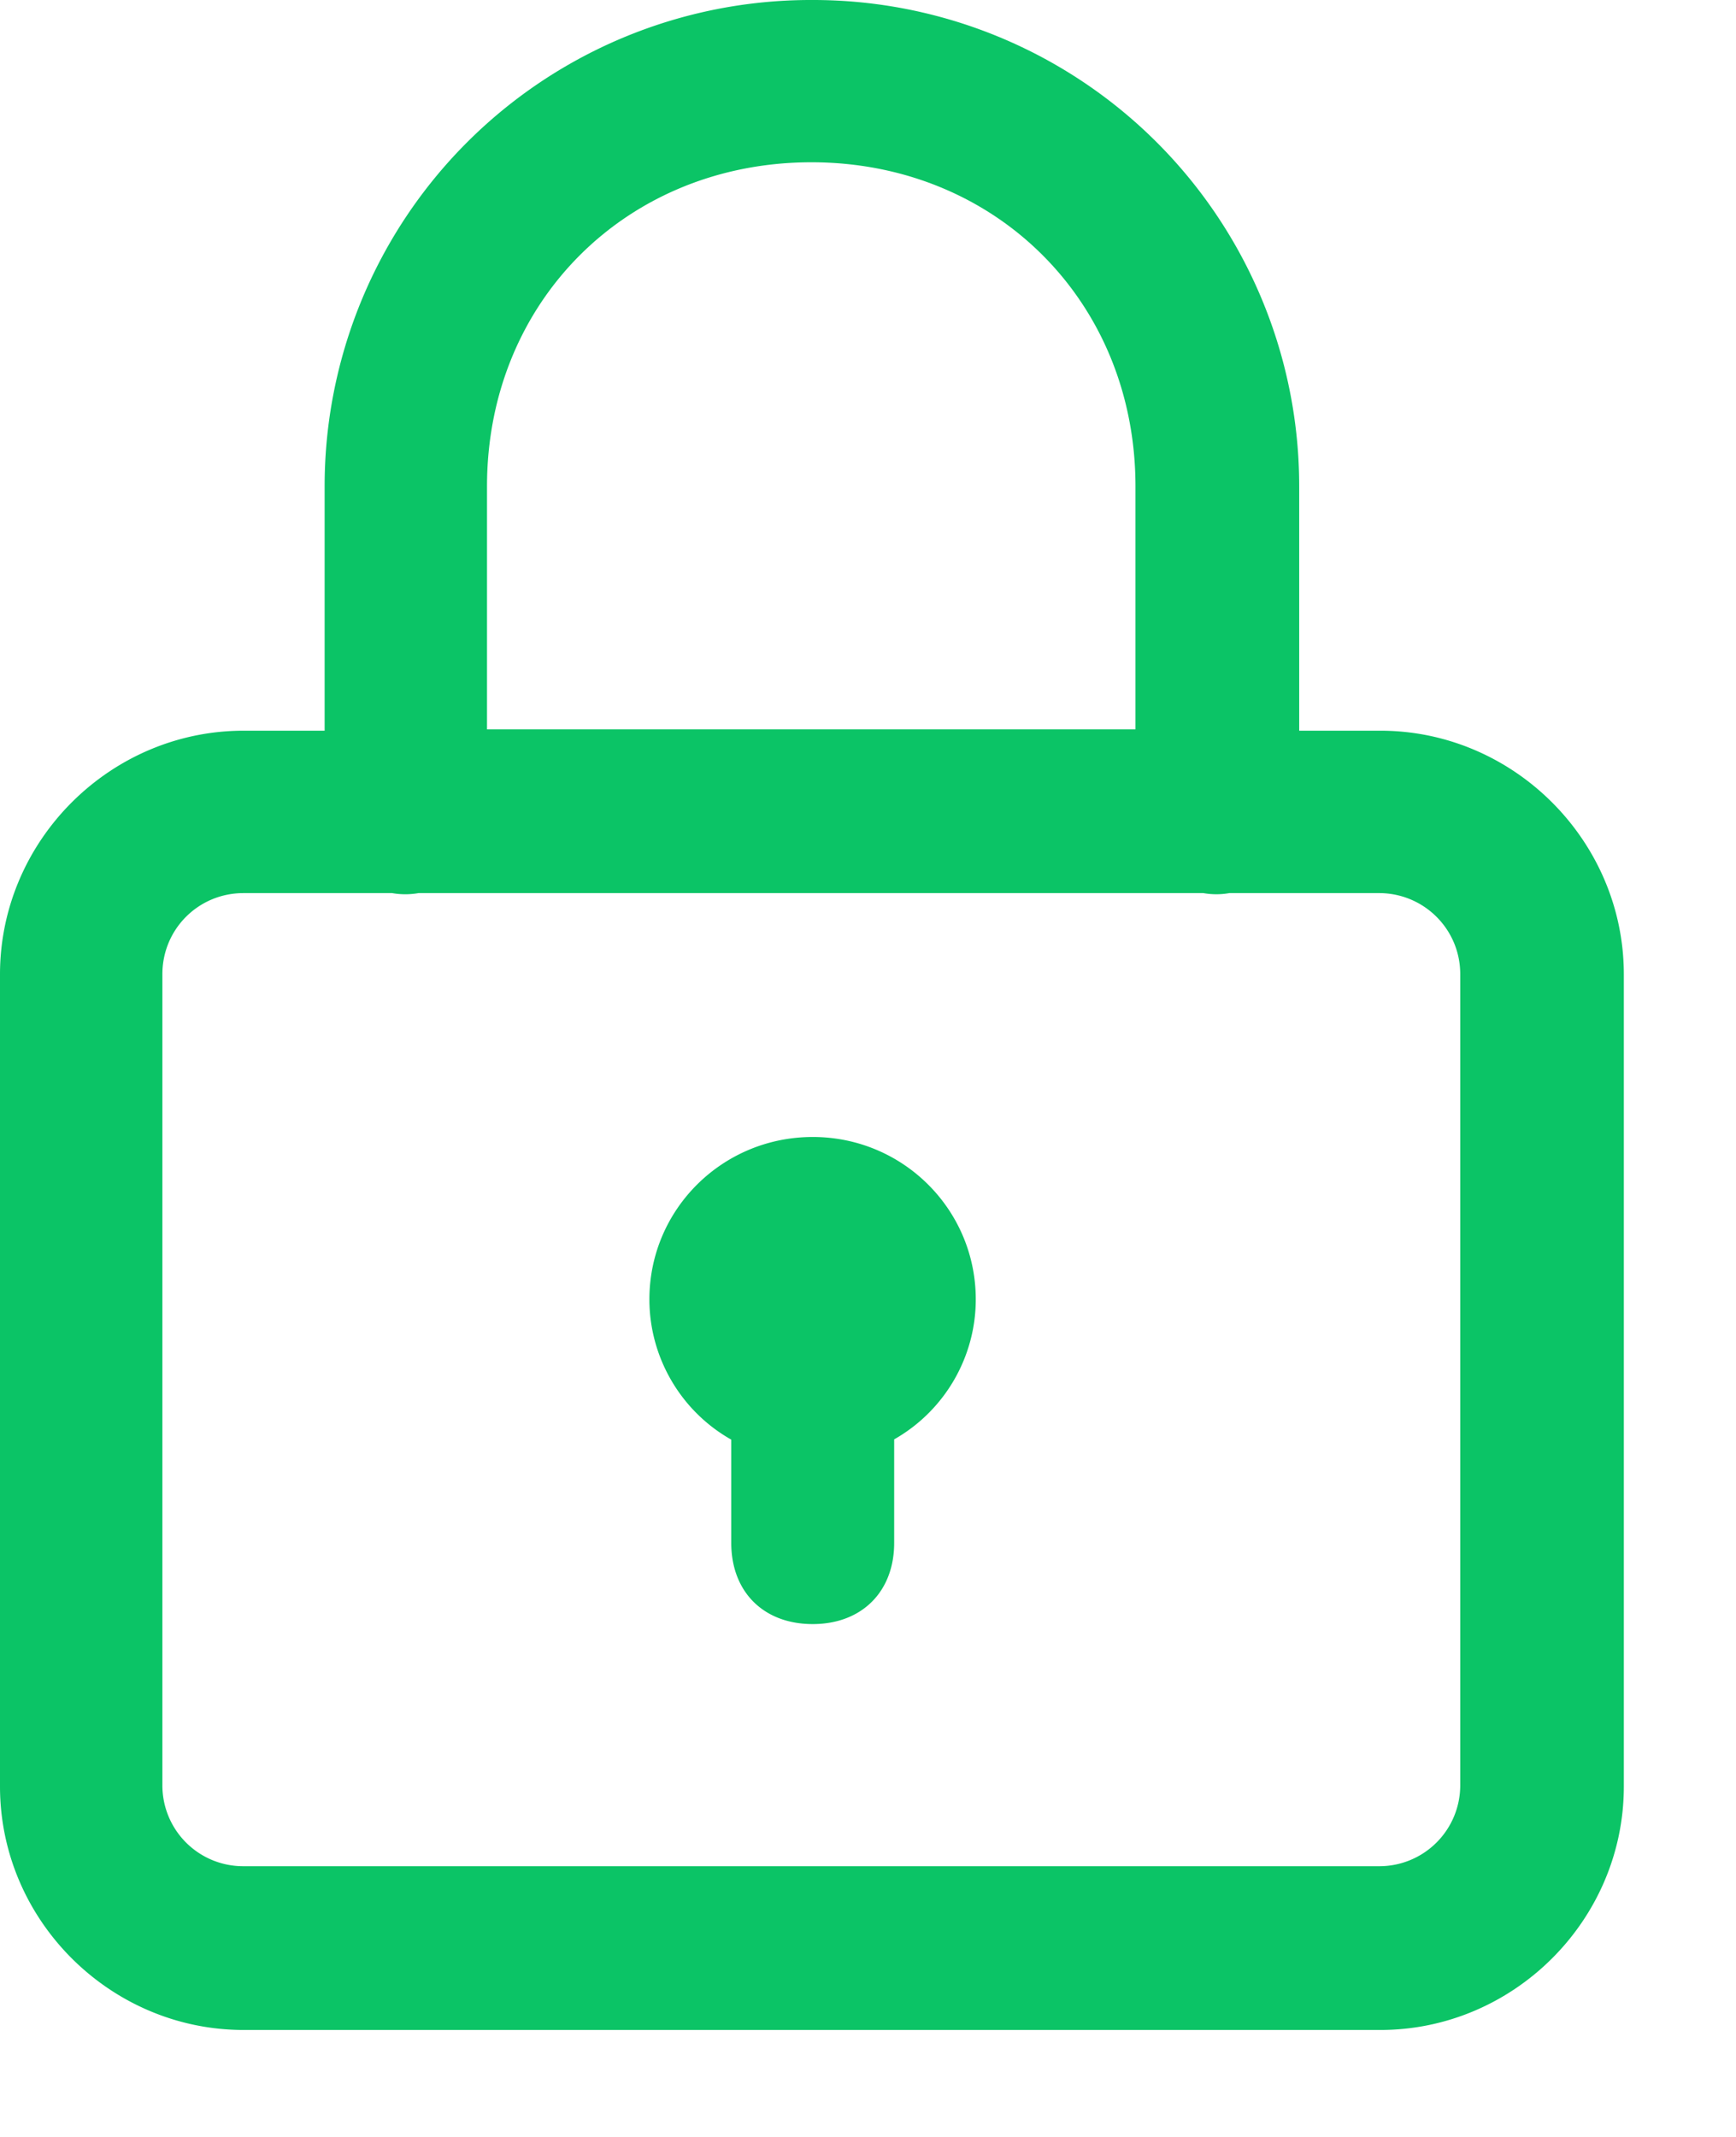 <svg xmlns="http://www.w3.org/2000/svg" xmlns:xlink="http://www.w3.org/1999/xlink" width="13" height="16" viewBox="0 0 13 16">
    <g transform="translate(-889 -800)" fill="#0bc466">
        <path d="M895.086 808.513c-.676 0-1.223.542-1.223 1.216 0 .433.234.836.613 1.05v.773c0 .366.241.608.61.608.367 0 .61-.242.61-.608v-.775c.377-.214.611-.615.611-1.048 0-.674-.547-1.216-1.22-1.216zm-4.263-1.826h1.113a.573.573 0 0 0 .198 0h5.877a.56.56 0 0 0 .195 0h1.121c.336 0 .608.27.608.607v6.073a.606.606 0 0 1-.608.606h-8.504a.605.605 0 0 1-.607-.606v-6.073c0-.337.27-.607.607-.607zm4.253-5.472c1.38 0 2.427 1.044 2.427 2.427v1.819h-4.856v-1.82c0-1.382 1.047-2.426 2.43-2.426zm.005-1.215a3.64 3.64 0 0 0-3.65 3.647v1.824h-.607c-1 0-1.824.824-1.824 1.824v6.081c0 1.001.825 1.823 1.824 1.823h8.513c.998 0 1.823-.822 1.823-1.823v-6.081c0-1-.825-1.824-1.823-1.824h-.608v-1.824A3.64 3.64 0 0 0 895.08 800z"/>
    </g>
</svg>